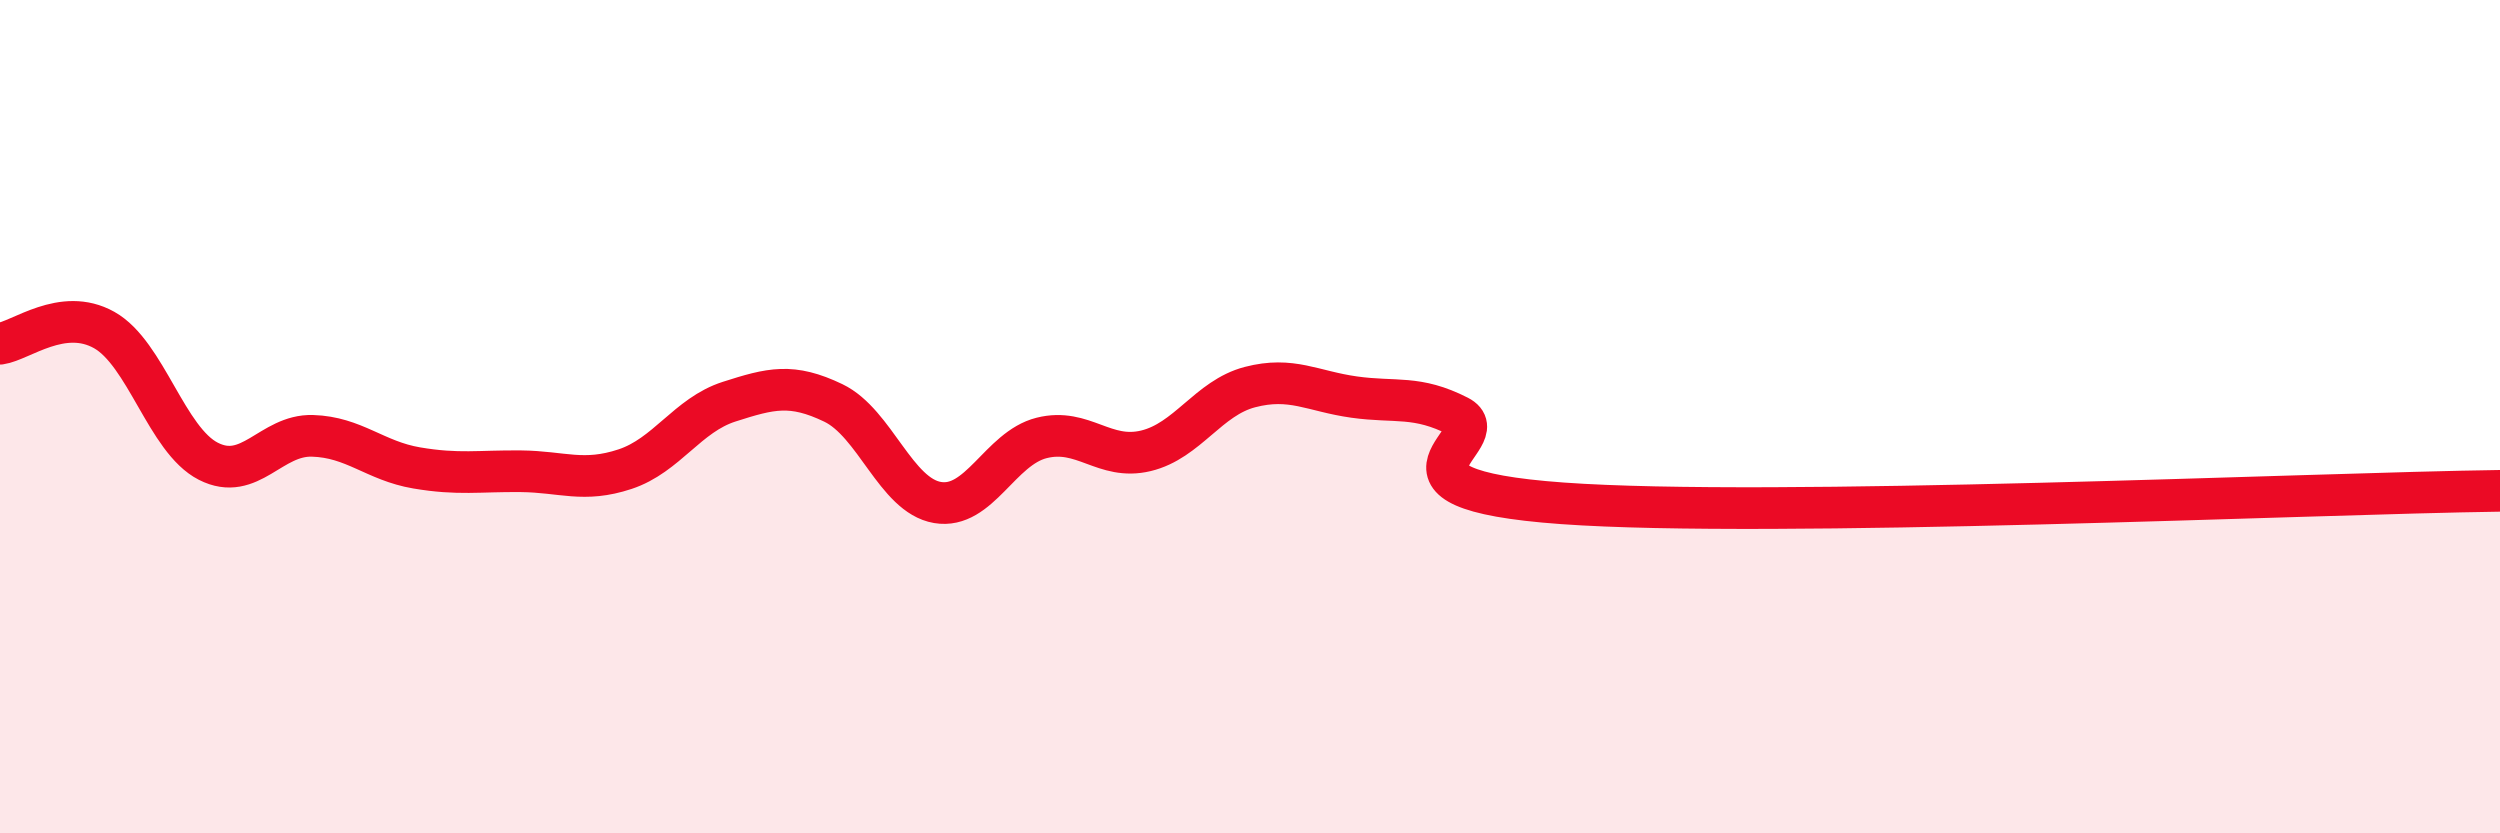 
    <svg width="60" height="20" viewBox="0 0 60 20" xmlns="http://www.w3.org/2000/svg">
      <path
        d="M 0,8.25 C 0.5,8.18 1.5,7.36 2.5,7.92 C 3.5,8.48 4,10.56 5,11.07 C 6,11.58 6.5,10.43 7.5,10.46 C 8.5,10.49 9,11.06 10,11.23 C 11,11.4 11.5,11.3 12.5,11.31 C 13.5,11.32 14,11.59 15,11.26 C 16,10.93 16.5,9.96 17.5,9.64 C 18.5,9.32 19,9.19 20,9.67 C 21,10.15 21.5,11.89 22.5,12.06 C 23.5,12.23 24,10.76 25,10.51 C 26,10.26 26.5,11.06 27.5,10.82 C 28.5,10.58 29,9.55 30,9.29 C 31,9.03 31.5,9.39 32.5,9.53 C 33.5,9.67 34,9.48 35,9.99 C 36,10.5 32.5,11.72 37.5,12.08 C 42.5,12.44 55.5,11.84 60,11.78L60 20L0 20Z"
        fill="#EB0A25"
        opacity="0.1"
        stroke-linecap="round"
        stroke-linejoin="round"
      />
      <path
        d="M 0,8.25 C 0.5,8.18 1.5,7.36 2.5,7.92 C 3.5,8.48 4,10.56 5,11.07 C 6,11.58 6.5,10.43 7.5,10.46 C 8.5,10.49 9,11.06 10,11.23 C 11,11.4 11.5,11.3 12.5,11.31 C 13.5,11.32 14,11.59 15,11.26 C 16,10.93 16.5,9.96 17.5,9.64 C 18.5,9.32 19,9.19 20,9.67 C 21,10.15 21.5,11.89 22.5,12.06 C 23.5,12.23 24,10.76 25,10.51 C 26,10.26 26.5,11.06 27.5,10.82 C 28.5,10.58 29,9.55 30,9.29 C 31,9.03 31.5,9.39 32.5,9.53 C 33.5,9.67 34,9.48 35,9.99 C 36,10.5 32.5,11.72 37.5,12.08 C 42.5,12.44 55.5,11.84 60,11.78"
        stroke="#EB0A25"
        stroke-width="1"
        fill="none"
        stroke-linecap="round"
        stroke-linejoin="round"
      />
    </svg>
  